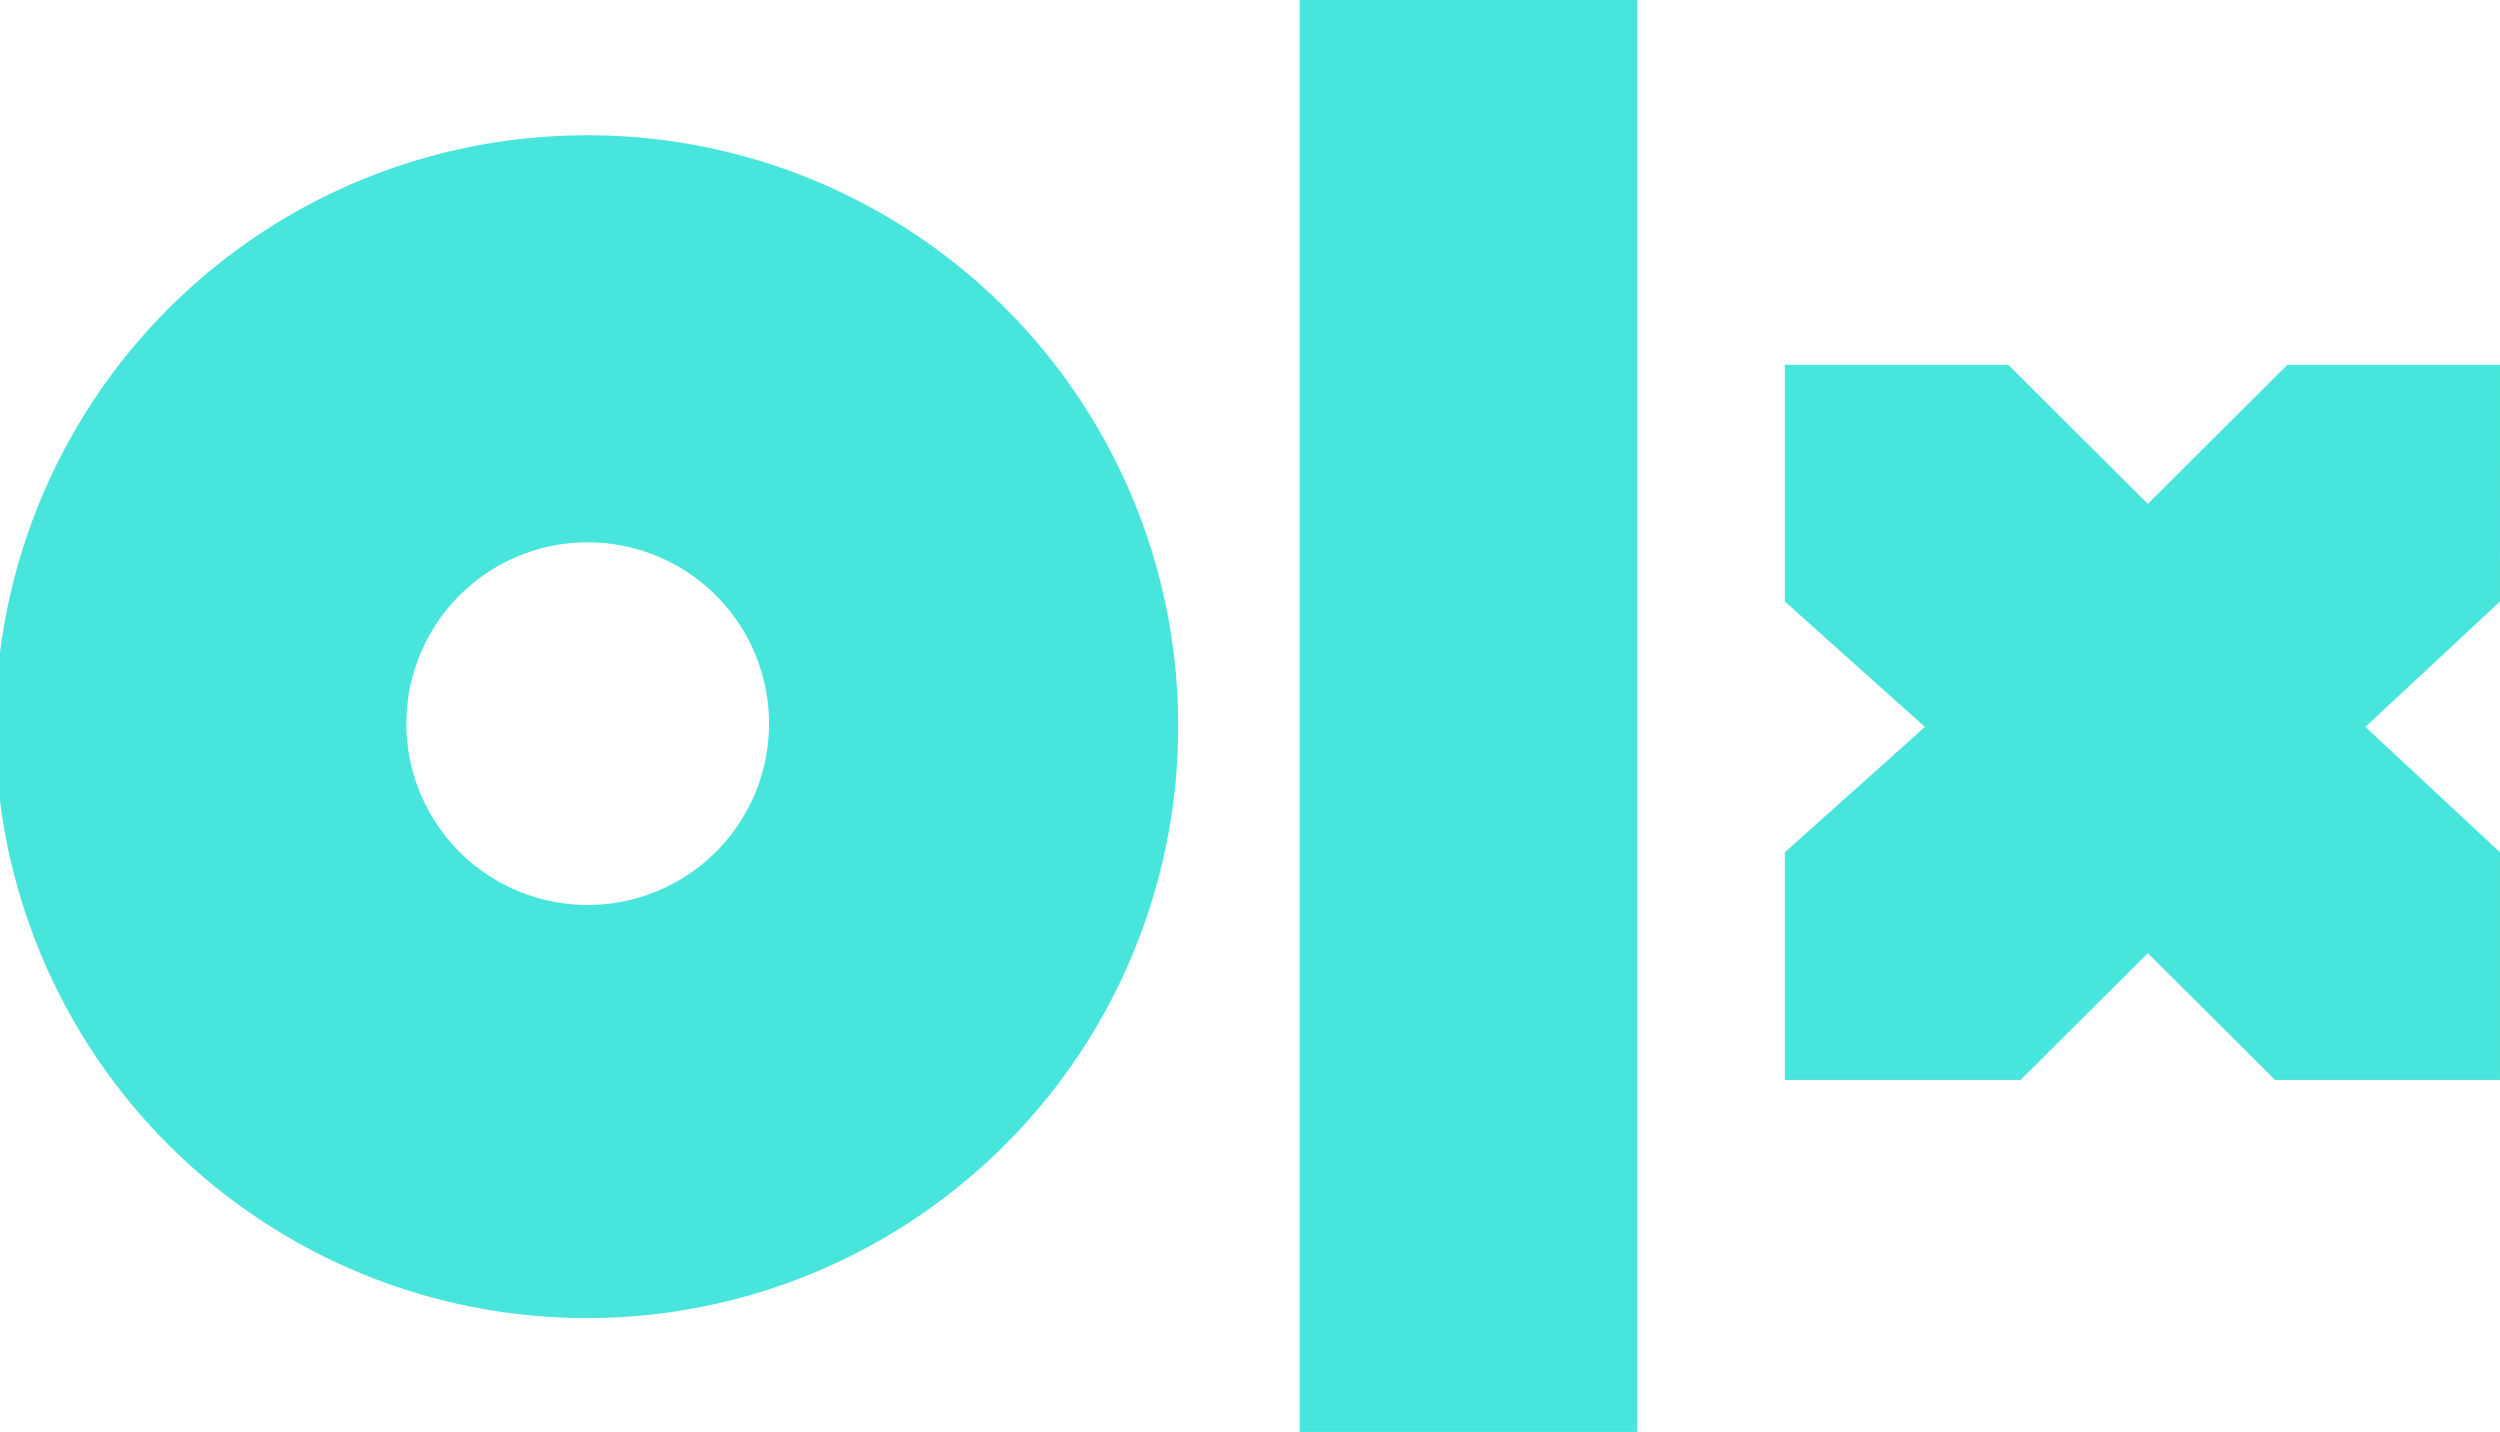 <svg xmlns="http://www.w3.org/2000/svg" xmlns:xlink="http://www.w3.org/1999/xlink" width="140.081" height="80.234" viewBox="0 0 140.081 80.234">
  <defs>
    <clipPath id="clip-path">
      <rect id="Rectangle_25" data-name="Rectangle 25" width="140.081" height="80.234" fill="#47e5db"/>
    </clipPath>
  </defs>
  <g id="Group_43" data-name="Group 43" transform="translate(-737 340.111)">
    <g id="Group_42" data-name="Group 42" transform="translate(737 -340.111)" clip-path="url(#clip-path)">
      <path id="Path_75" data-name="Path 75" d="M33.008,15.153A33.138,33.138,0,1,0,66.015,48.291,33.073,33.073,0,0,0,33.008,15.153M32.931,58.28A10.16,10.16,0,1,1,43.091,48.12,10.16,10.16,0,0,1,32.931,58.28" transform="translate(0 -7.572)" fill="#47e5db"/>
      <rect id="Rectangle_24" data-name="Rectangle 24" width="18.917" height="80.234" transform="translate(72.828)" fill="#47e5db"/>
      <path id="Path_76" data-name="Path 76" d="M239.974,40.855H228.064l-7.823,7.794-7.823-7.794H199.9V54.118l7.851,7.029L199.9,68.175V80.927H213.11l7.131-7.105,7.132,7.105h12.6V68.175l-7.54-7.029,7.54-7.029Z" transform="translate(-99.893 -20.416)" fill="#47e5db"/>
    </g>
  </g>
</svg>
